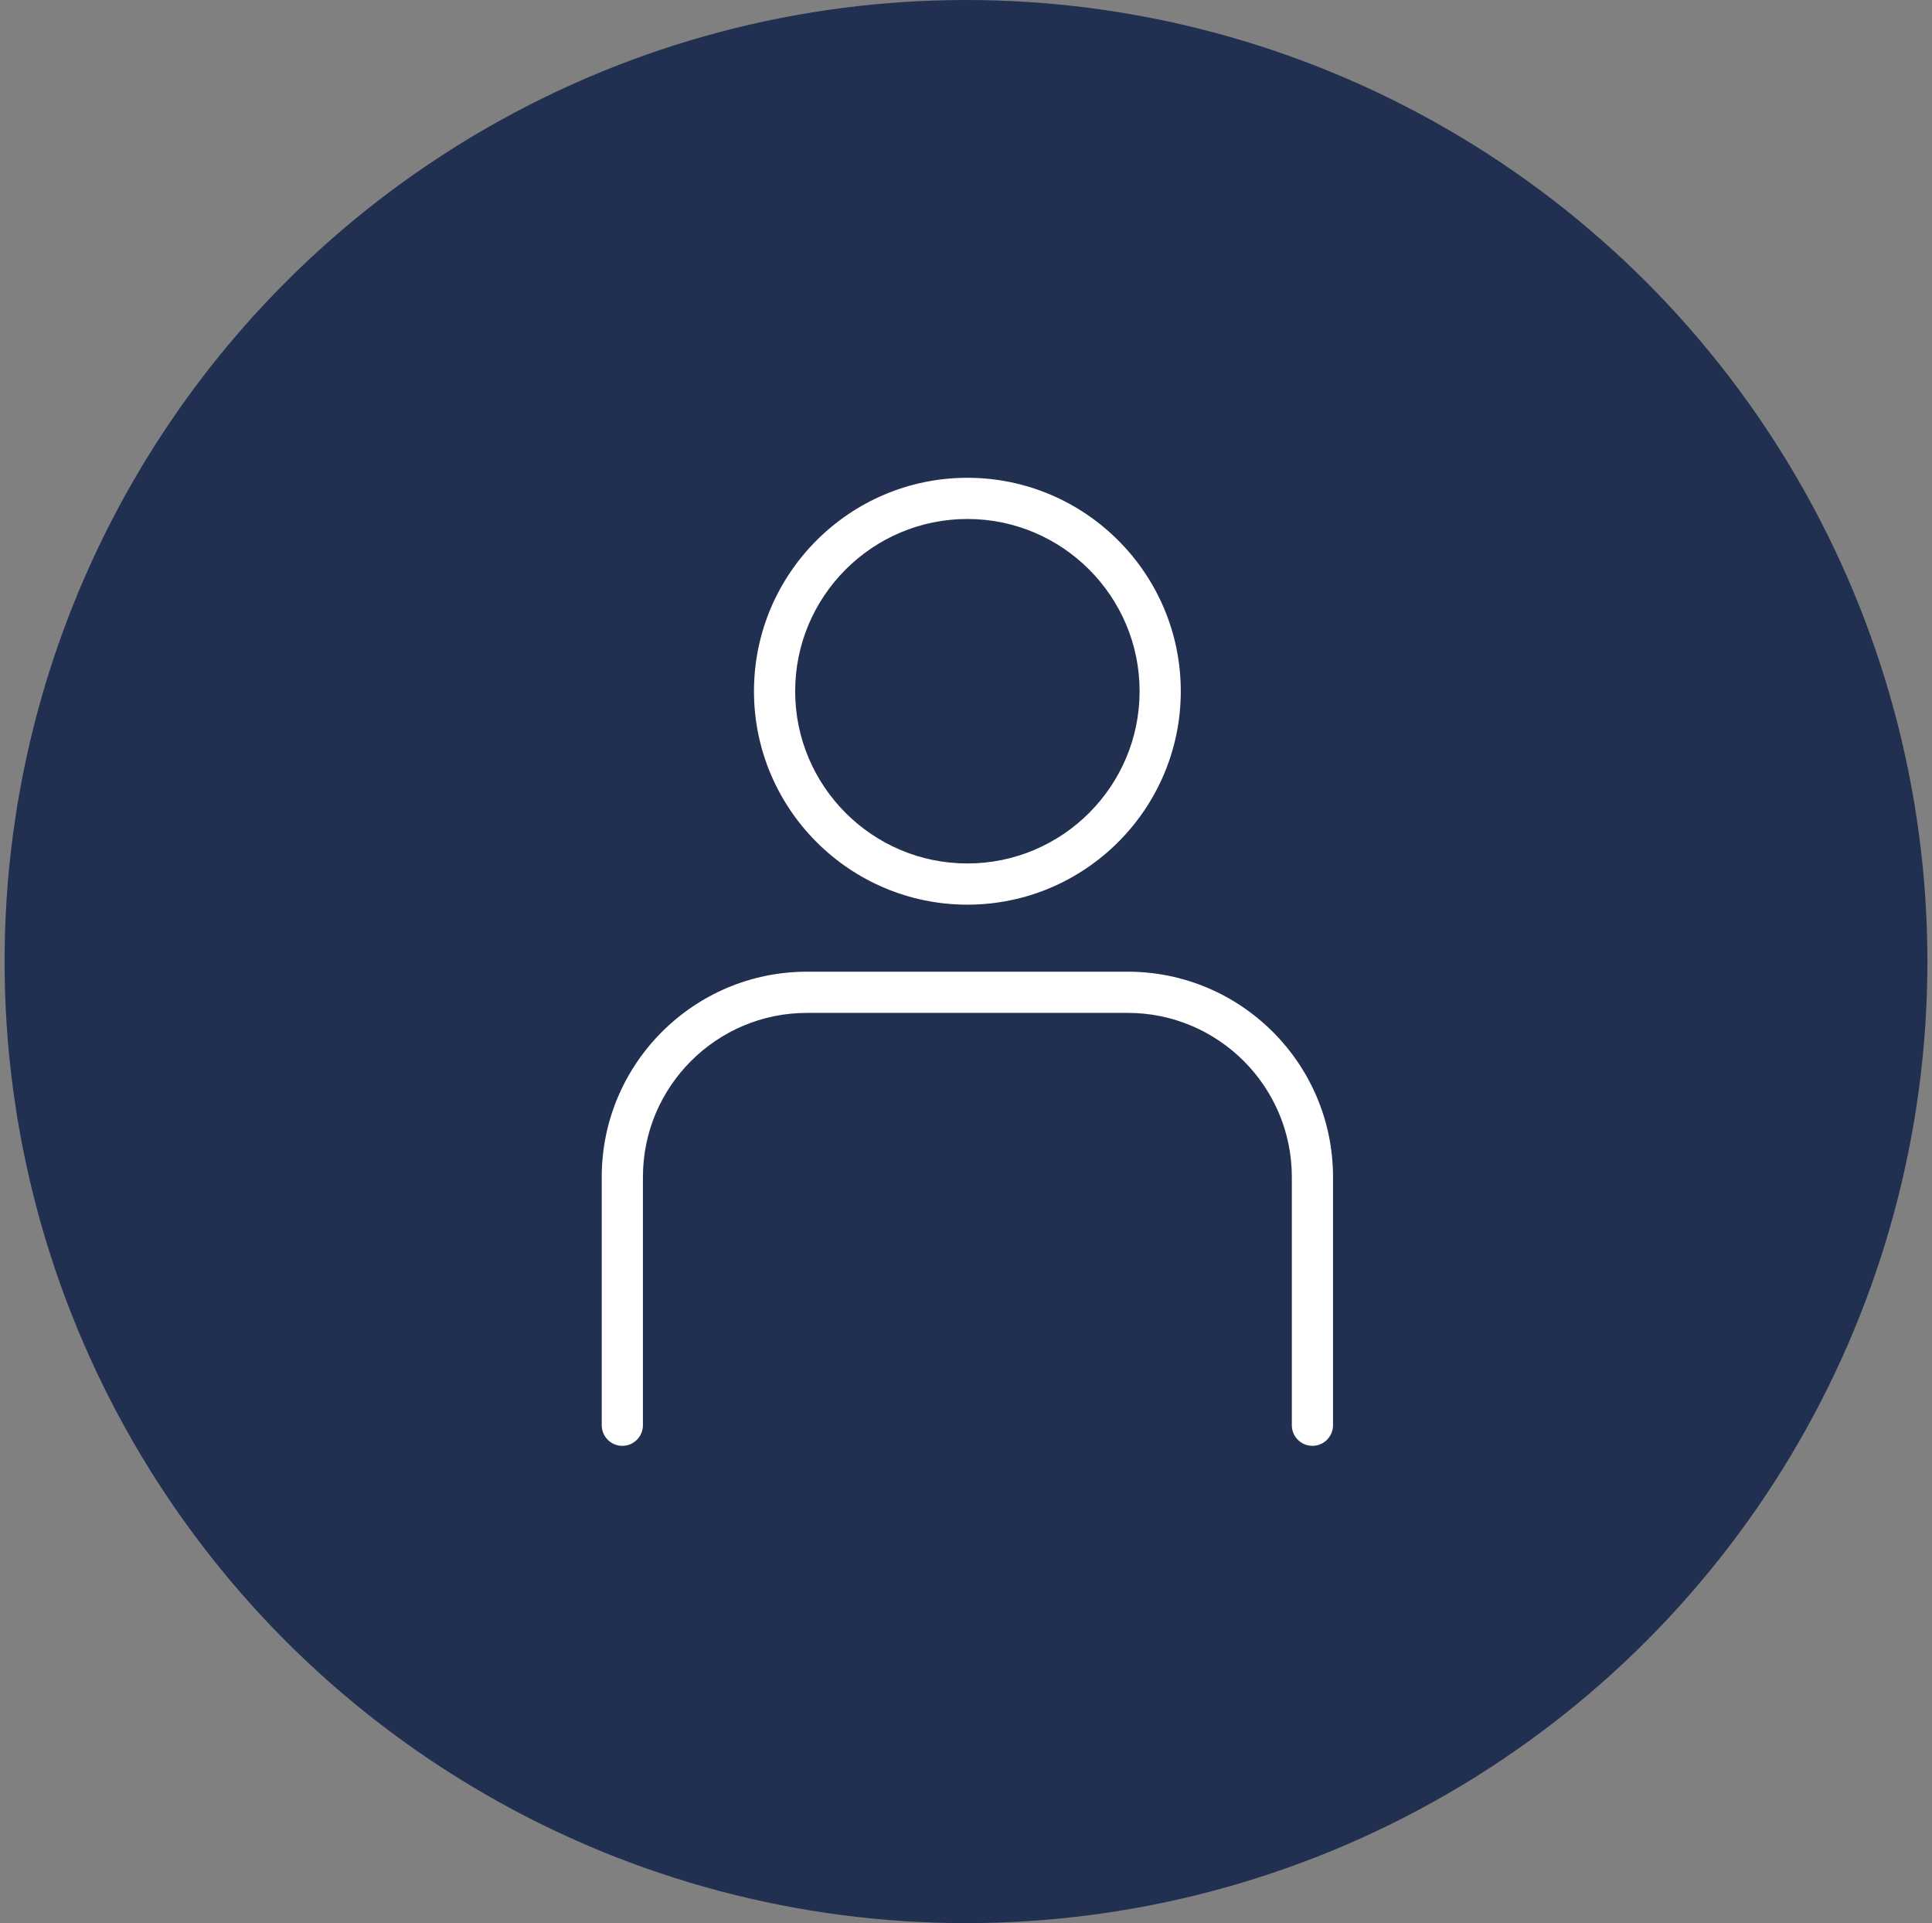 <svg width="211" height="210" viewBox="0 0 211 210" fill="none" xmlns="http://www.w3.org/2000/svg">
<rect x="0" y="0" width="211" height="210" fill="#808080" stroke="none"/>
<circle cx="105.5" cy="105" r="105" fill="#212F50"/>
<path d="M143.334 157.882C142.092 157.882 141.085 156.874 141.085 155.632V128.523C141.085 118.643 133.048 110.605 123.168 110.605H88.133C78.253 110.605 70.216 118.643 70.216 128.523V155.632C70.216 156.874 69.208 157.882 67.966 157.882C66.724 157.882 65.717 156.874 65.717 155.632V128.523C65.717 116.163 75.773 106.107 88.133 106.107H123.168C135.528 106.107 145.583 116.163 145.583 128.523V155.632C145.583 156.874 144.576 157.882 143.334 157.882Z" fill="white"/>
<path d="M105.65 98.787C92.799 98.787 82.344 88.331 82.344 75.48C82.344 62.629 92.799 52.174 105.65 52.174C118.501 52.174 128.957 62.629 128.957 75.48C128.957 88.331 118.501 98.787 105.65 98.787ZM105.65 56.672C95.28 56.672 86.842 65.109 86.842 75.48C86.842 85.851 95.28 94.288 105.65 94.288C116.021 94.288 124.459 85.851 124.459 75.48C124.459 65.109 116.021 56.672 105.65 56.672Z" fill="white"/>
</svg>
